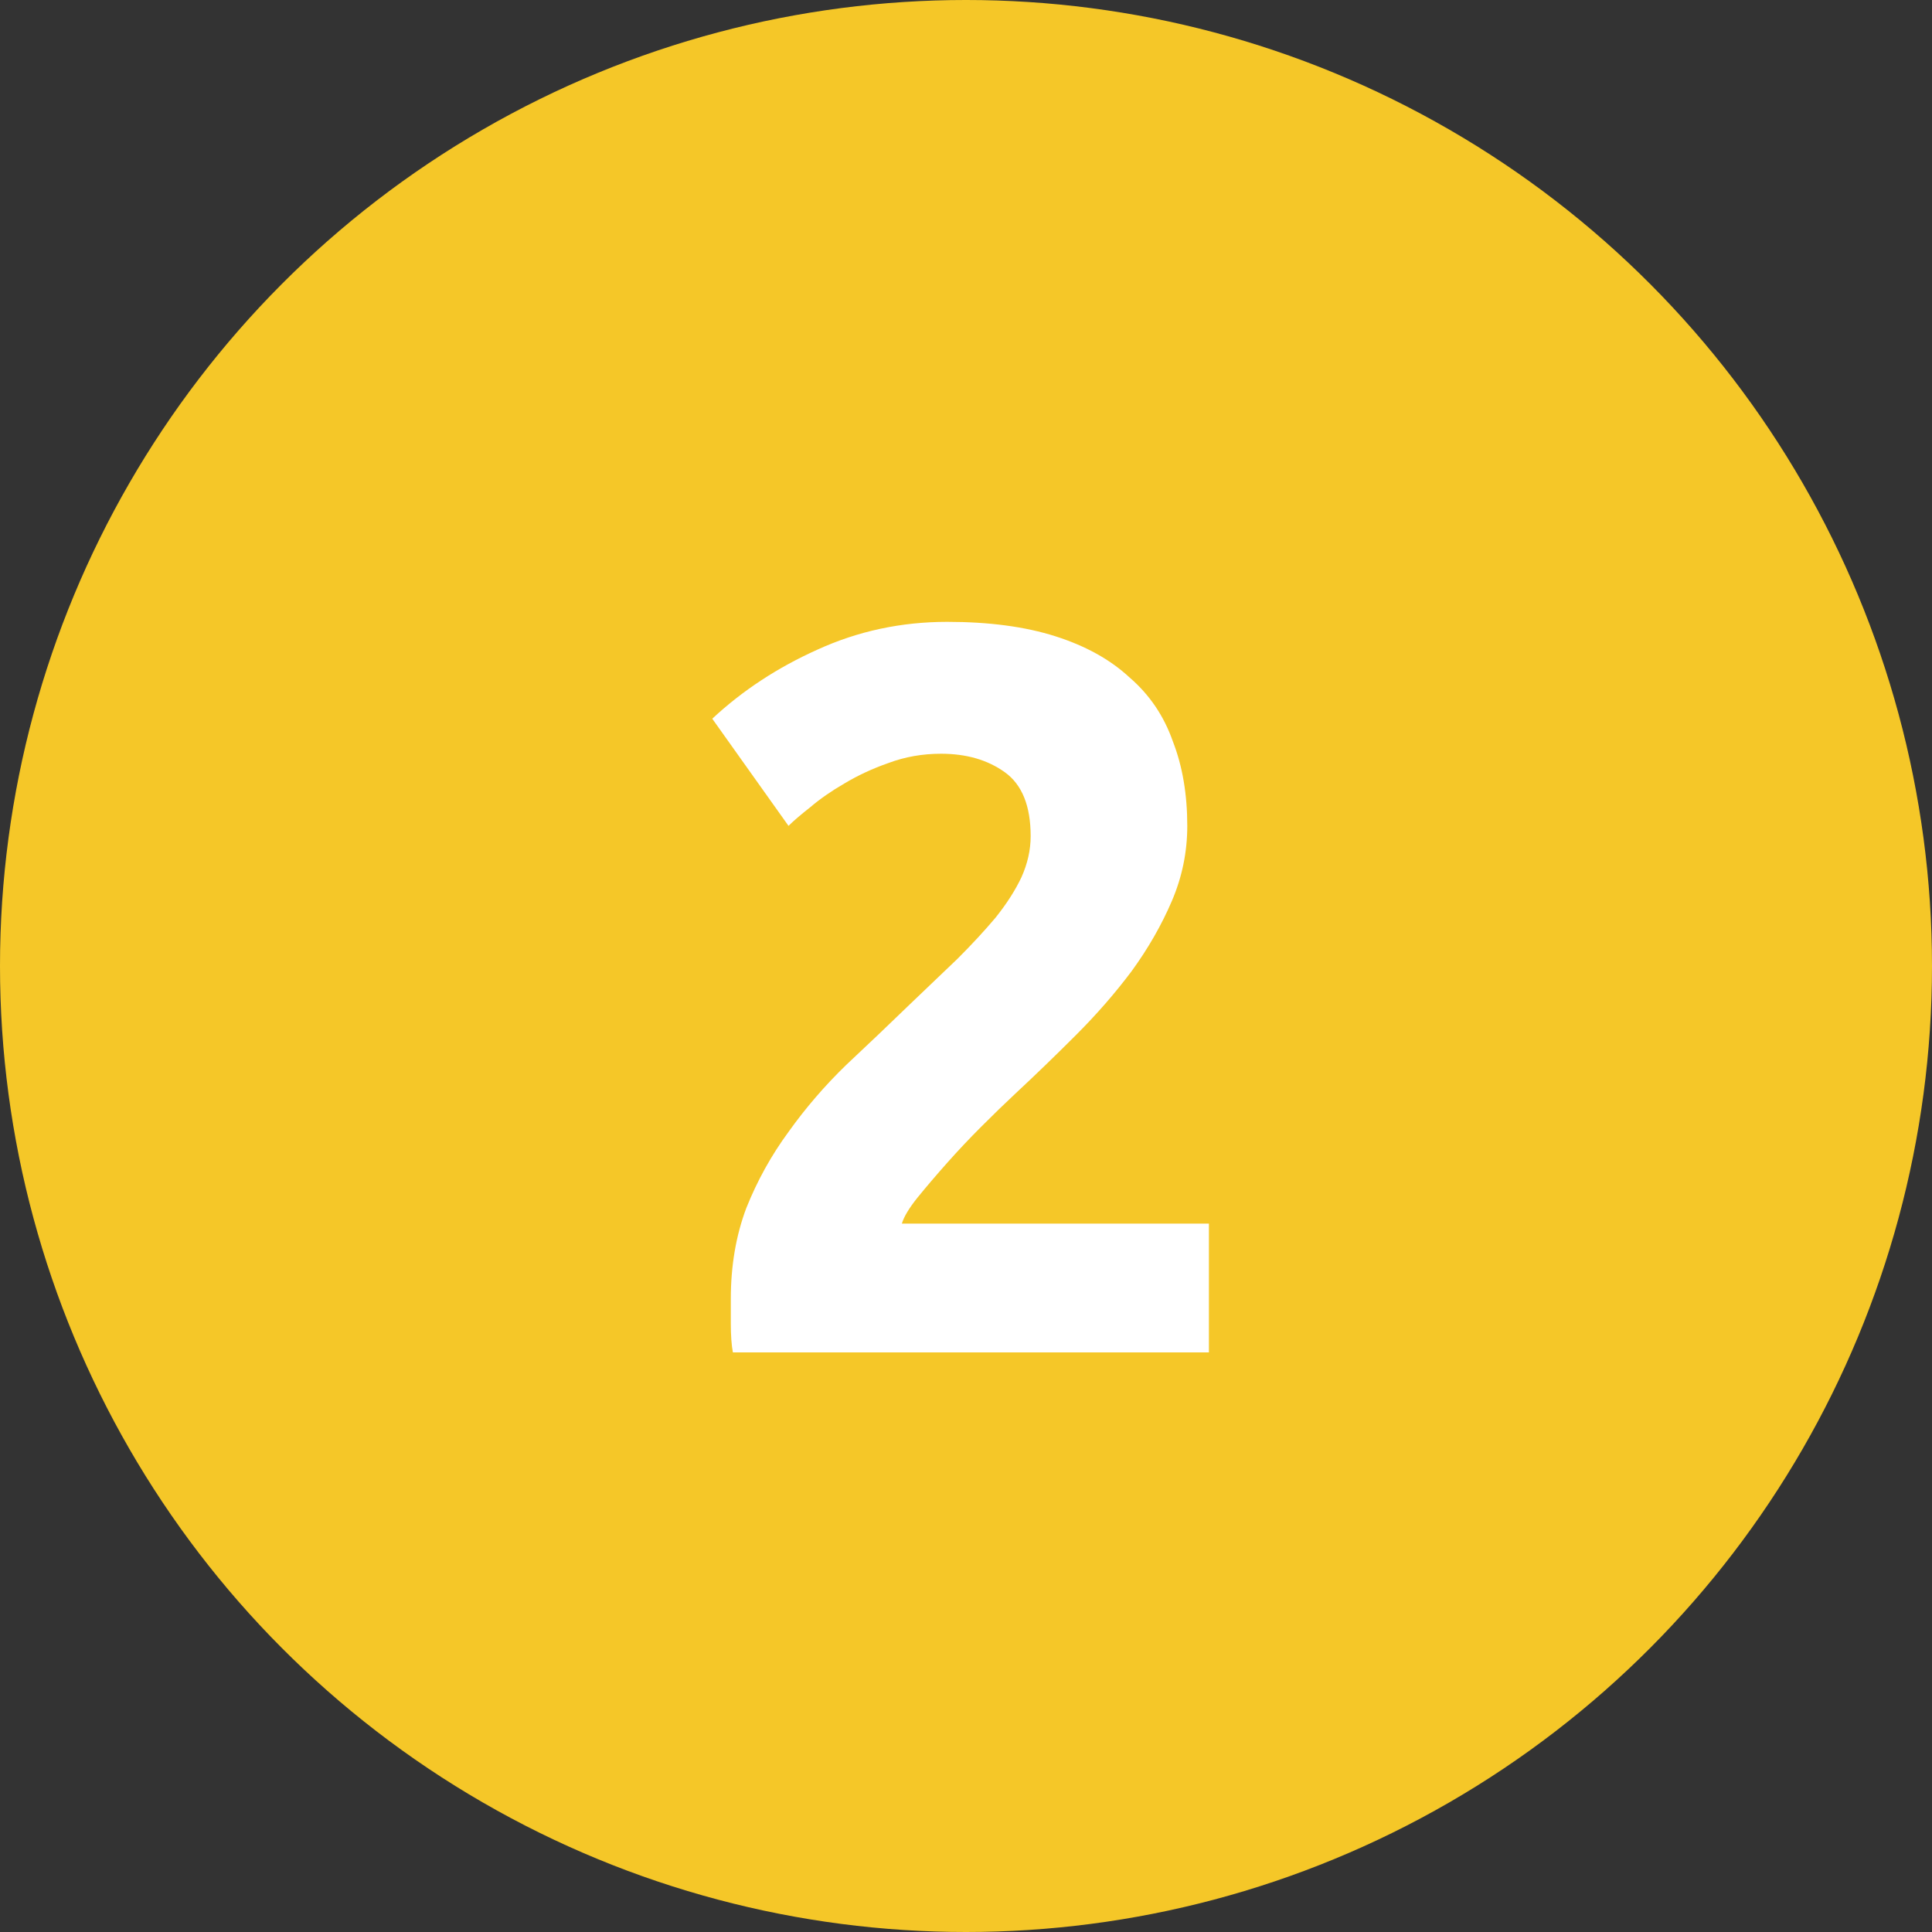 <?xml version="1.0" encoding="UTF-8"?> <svg xmlns="http://www.w3.org/2000/svg" width="60" height="60" viewBox="0 0 60 60" fill="none"><rect x="0" y="0" width="60" height="60" fill="#333333" stroke="none"/> <circle cx="30" cy="30" r="30" fill="#F5C728"></circle> <path d="M36.872 25.648C36.872 26.459 36.712 27.237 36.392 27.984C36.072 28.731 35.656 29.456 35.144 30.16C34.632 30.843 34.056 31.504 33.416 32.144C32.776 32.784 32.147 33.392 31.528 33.968C31.208 34.267 30.856 34.608 30.472 34.992C30.109 35.355 29.757 35.728 29.416 36.112C29.075 36.496 28.765 36.859 28.488 37.2C28.232 37.52 28.072 37.787 28.008 38H37.544V42H22.76C22.717 41.765 22.696 41.467 22.696 41.104C22.696 40.741 22.696 40.485 22.696 40.336C22.696 39.312 22.856 38.373 23.176 37.52C23.517 36.667 23.955 35.877 24.488 35.152C25.021 34.405 25.619 33.712 26.28 33.072C26.963 32.432 27.635 31.792 28.296 31.152C28.808 30.661 29.288 30.203 29.736 29.776C30.184 29.328 30.579 28.901 30.92 28.496C31.261 28.069 31.528 27.653 31.72 27.248C31.912 26.821 32.008 26.395 32.008 25.968C32.008 25.029 31.741 24.368 31.208 23.984C30.675 23.6 30.013 23.408 29.224 23.408C28.648 23.408 28.104 23.504 27.592 23.696C27.101 23.867 26.643 24.08 26.216 24.336C25.811 24.571 25.459 24.816 25.16 25.072C24.861 25.307 24.637 25.499 24.488 25.648L22.12 22.32C23.059 21.445 24.147 20.731 25.384 20.176C26.643 19.6 27.987 19.312 29.416 19.312C30.717 19.312 31.837 19.461 32.776 19.76C33.715 20.059 34.483 20.485 35.08 21.04C35.699 21.573 36.147 22.235 36.424 23.024C36.723 23.792 36.872 24.667 36.872 25.648Z" fill="white"></path> </svg> 